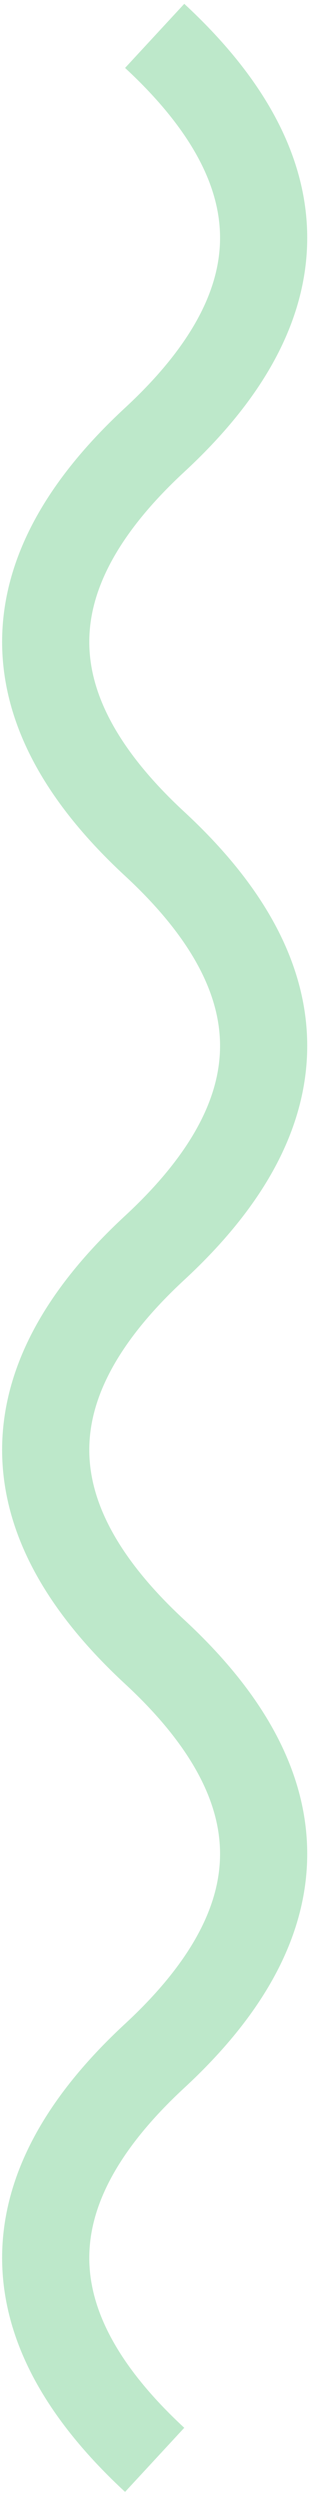 <?xml version="1.0" encoding="UTF-8"?> <svg xmlns="http://www.w3.org/2000/svg" width="29" height="229" viewBox="0 0 29 229" fill="none"> <path d="M14.194 3.286C27.528 15.621 27.528 27.956 14.194 40.291C0.861 52.627 0.861 64.962 14.194 77.297C27.528 89.632 27.528 101.967 14.194 114.302C0.861 126.637 0.861 138.973 14.194 151.308C27.528 163.643 27.528 175.978 14.194 188.313C0.861 200.648 0.861 212.983 14.194 225.318" stroke="#24B34E" stroke-opacity="0.3" stroke-width="8"></path> </svg> 